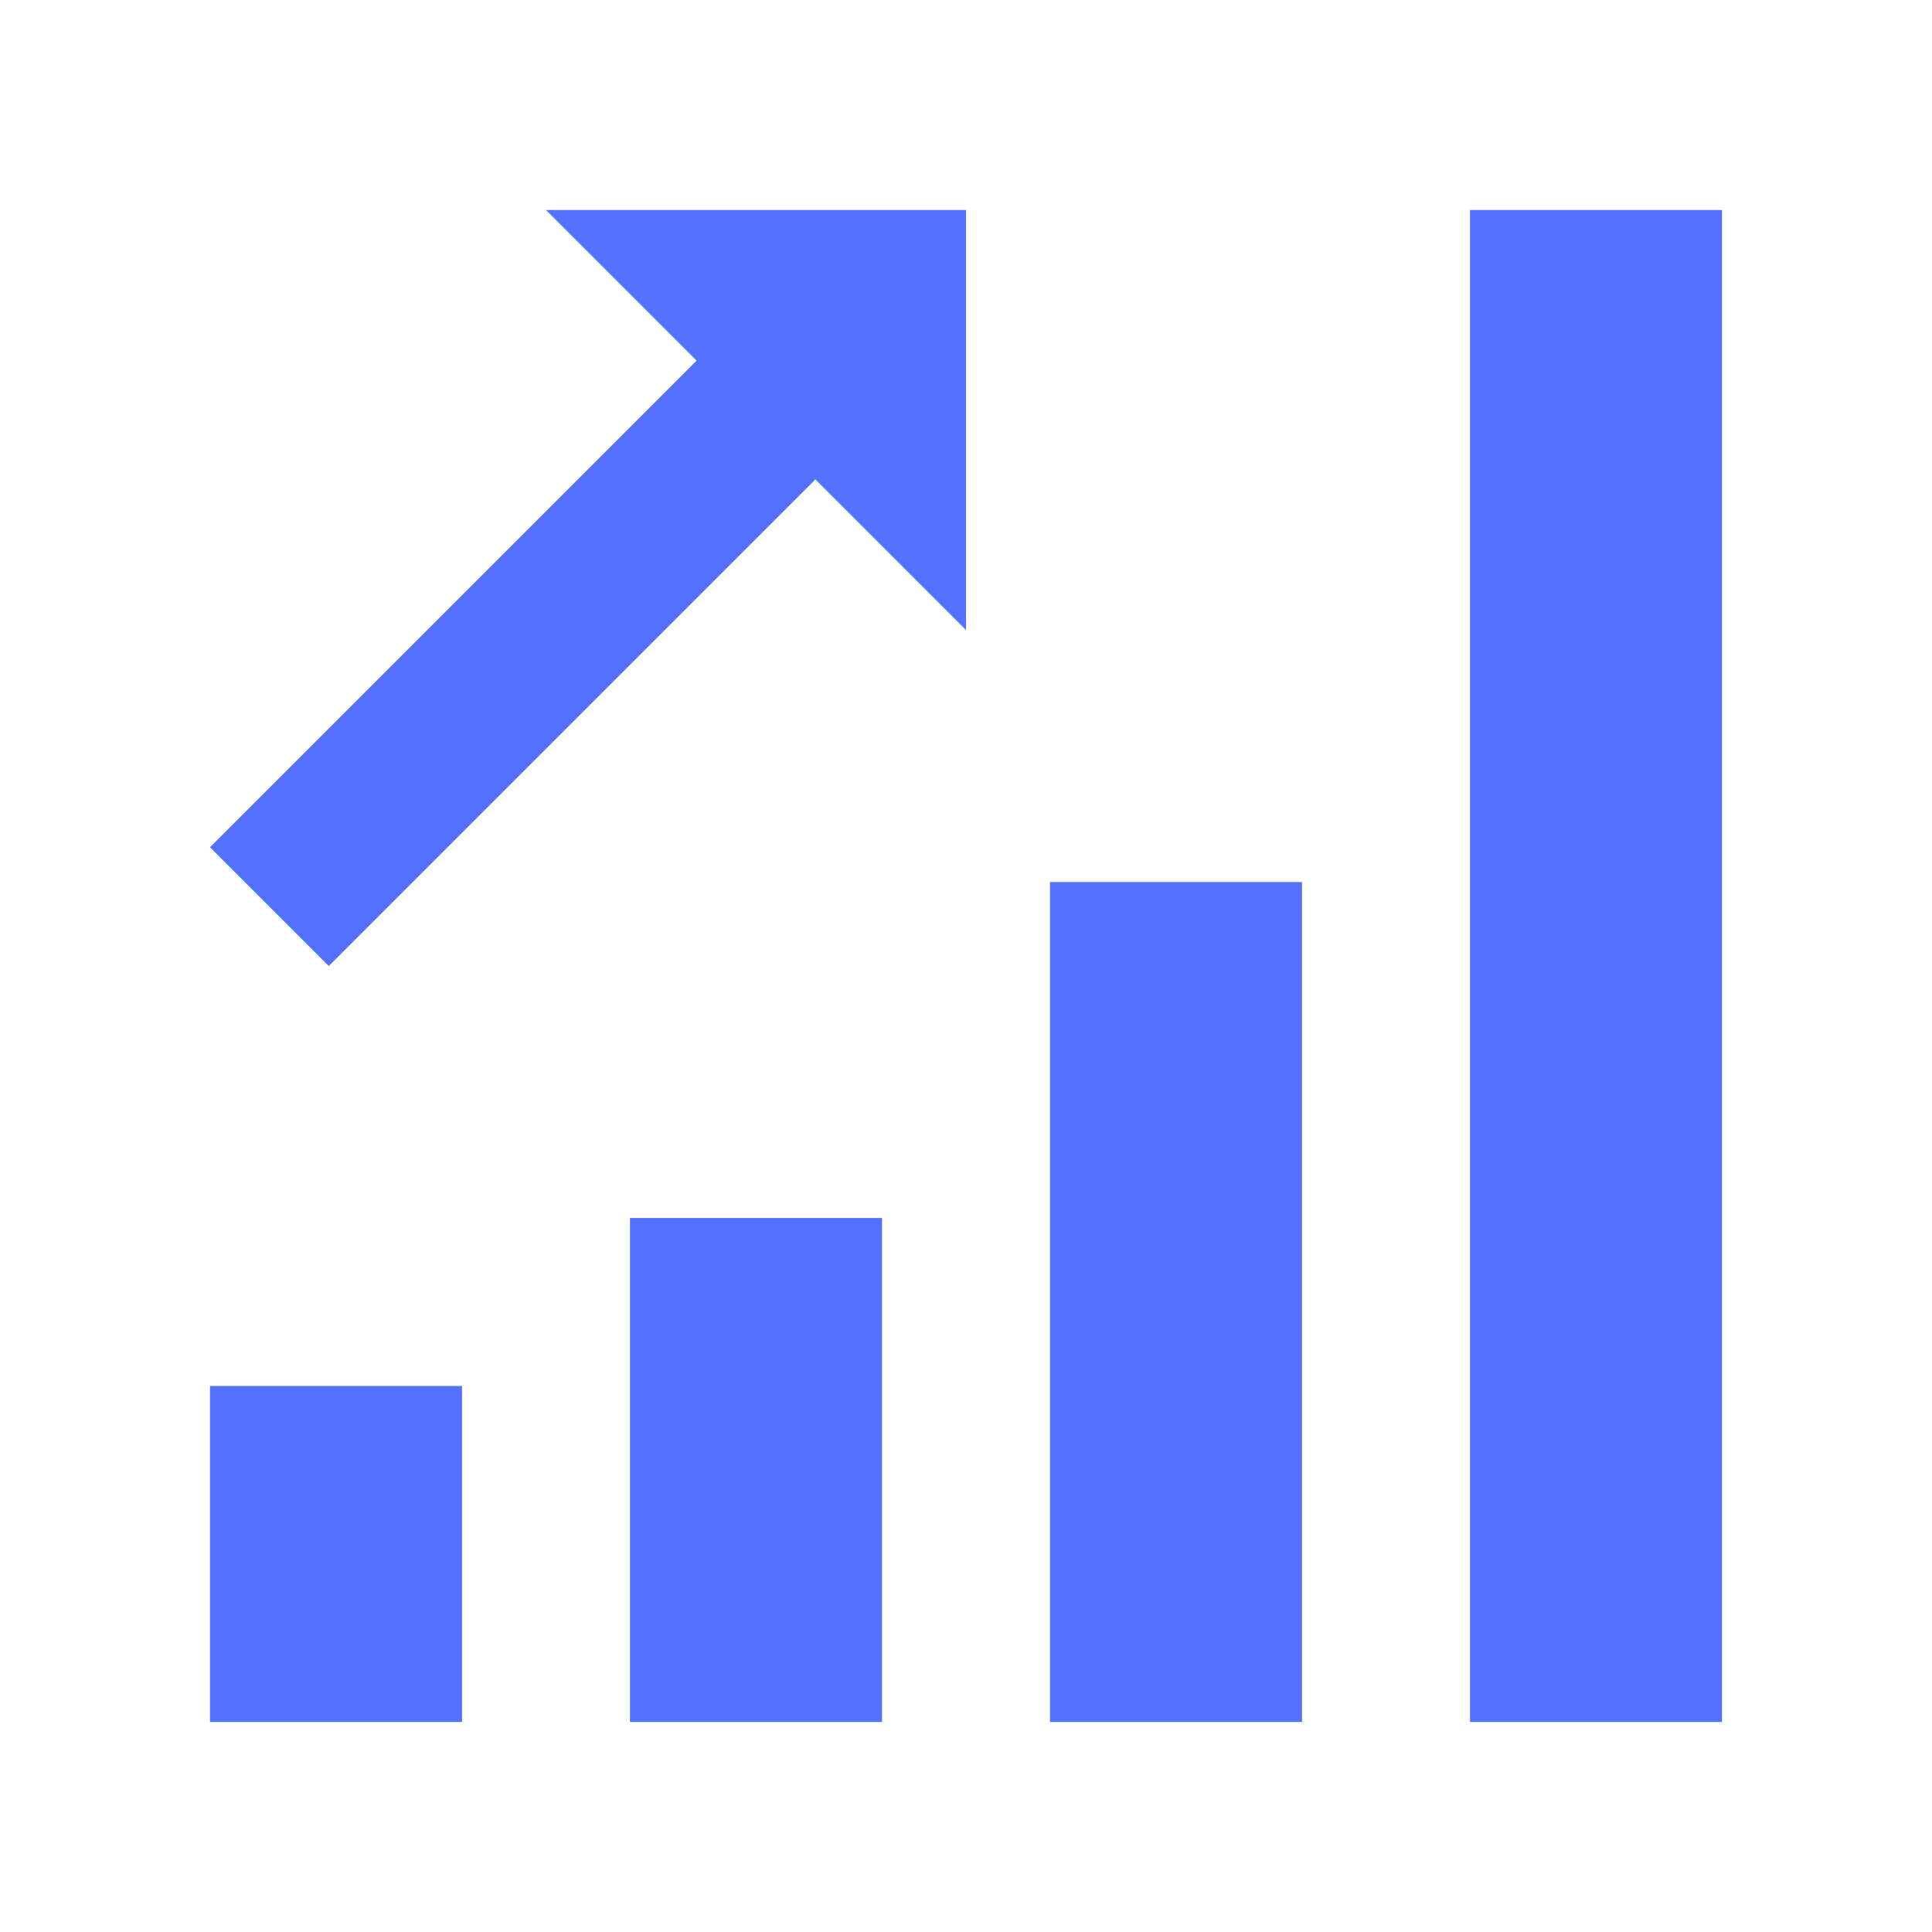 <?xml version="1.0" encoding="utf-8"?>
<!-- Generator: Adobe Illustrator 24.1.3, SVG Export Plug-In . SVG Version: 6.00 Build 0)  -->
<svg version="1.1" id="Layer_1" xmlns="http://www.w3.org/2000/svg" xmlns:xlink="http://www.w3.org/1999/xlink" x="0px" y="0px"
	 width="46px" height="46px" viewBox="0 0 46 46" style="enable-background:new 0 0 46 46;" xml:space="preserve">
<style type="text/css">
	.st0{fill:#5370FF;}
	.st1{fill:none;}
</style>
<path class="st0" d="M13,5l3.586,3.586L5,20.172L7.828,23l11.586-11.586L23,15V5H13z M35,5v36h6V5H35z M25,21v20h6V21H25z M15,29v12
	h6V29H15z M5,33v8h6v-8H5z"/>
<rect class="st1" width="46" height="46"/>
</svg>
